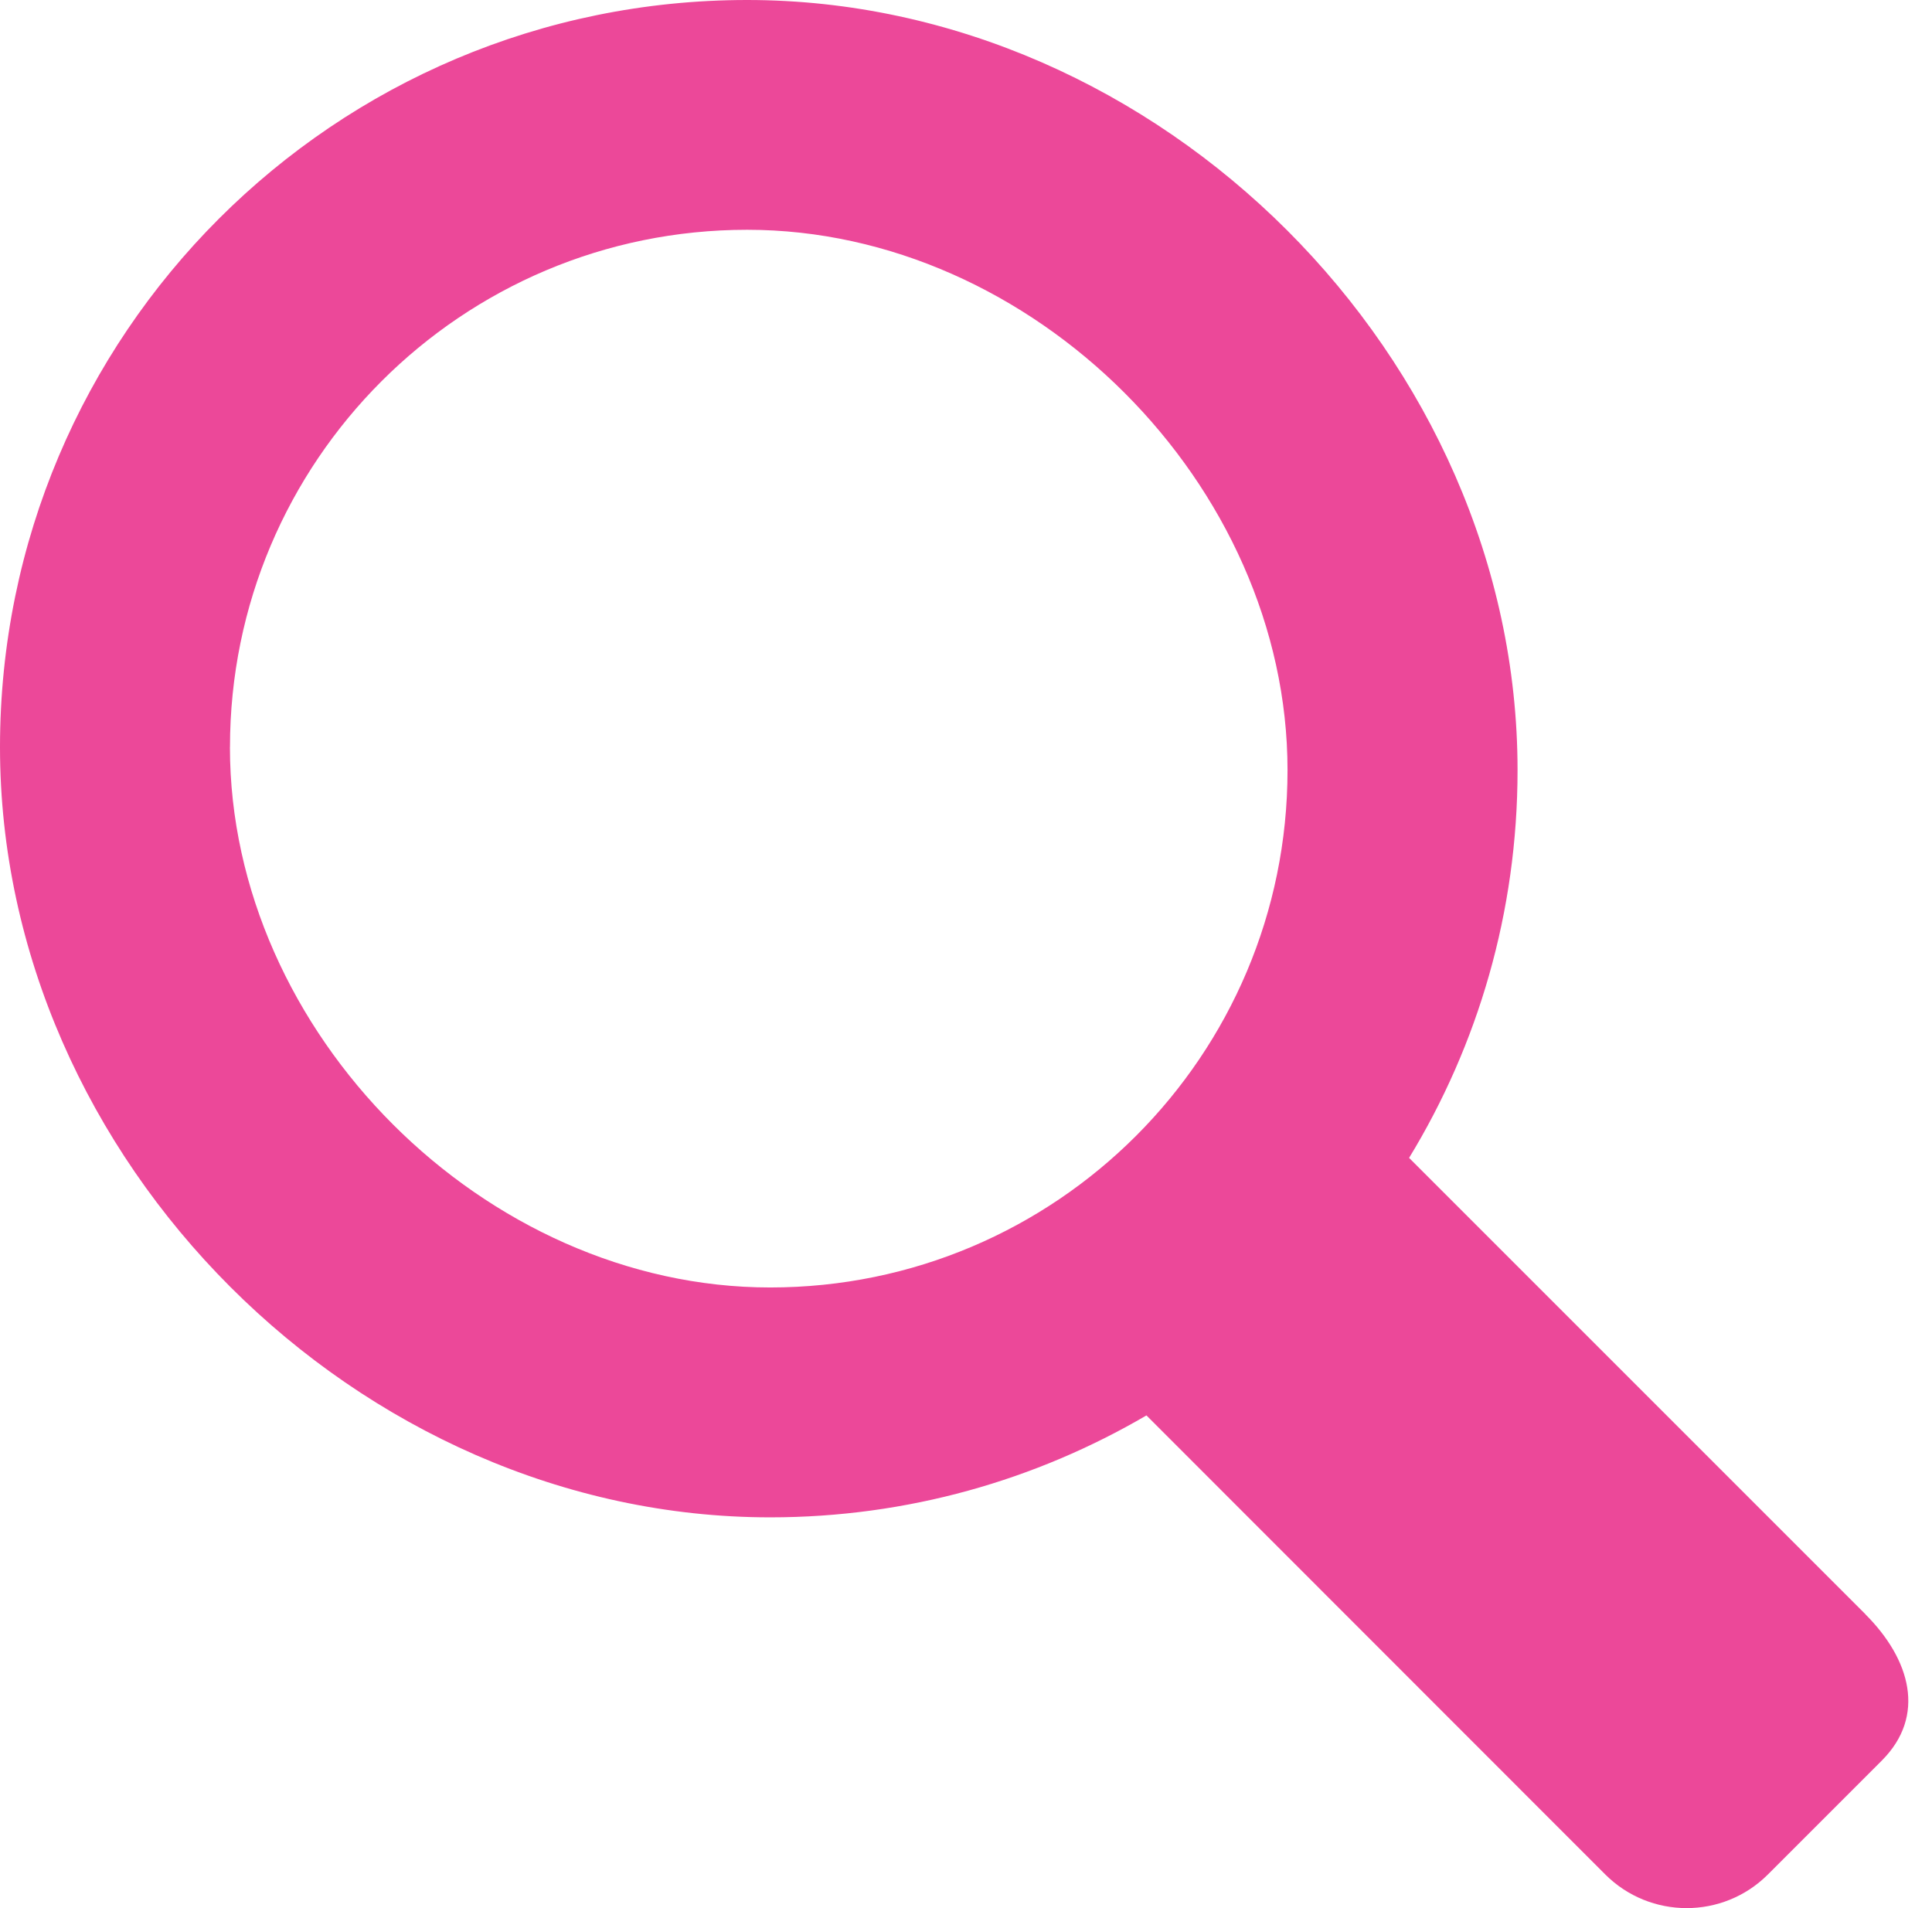 <svg width="81" height="80" viewBox="0 0 81 80" fill="none" xmlns="http://www.w3.org/2000/svg">
<path d="M78.213 67.682L59.077 48.546C61.963 43.812 63.624 38.241 63.624 32.291C63.624 14.988 48.63 0 31.326 0C14.022 0 0 14.022 0 31.326C0 48.624 14.994 63.617 32.291 63.617C38.049 63.617 43.432 62.052 48.065 59.343L67.303 78.591C69.186 80.47 72.24 80.47 74.119 78.591L78.894 73.816C80.772 71.938 80.089 69.562 78.21 67.684L78.213 67.682ZM9.642 31.324C9.642 19.343 19.35 9.634 31.325 9.634C43.3 9.634 53.98 20.303 53.98 32.289C53.98 44.265 44.268 53.979 32.291 53.979C20.314 53.979 9.64 43.3 9.64 31.324H9.642Z" fill="#EC4899"/>
</svg>

